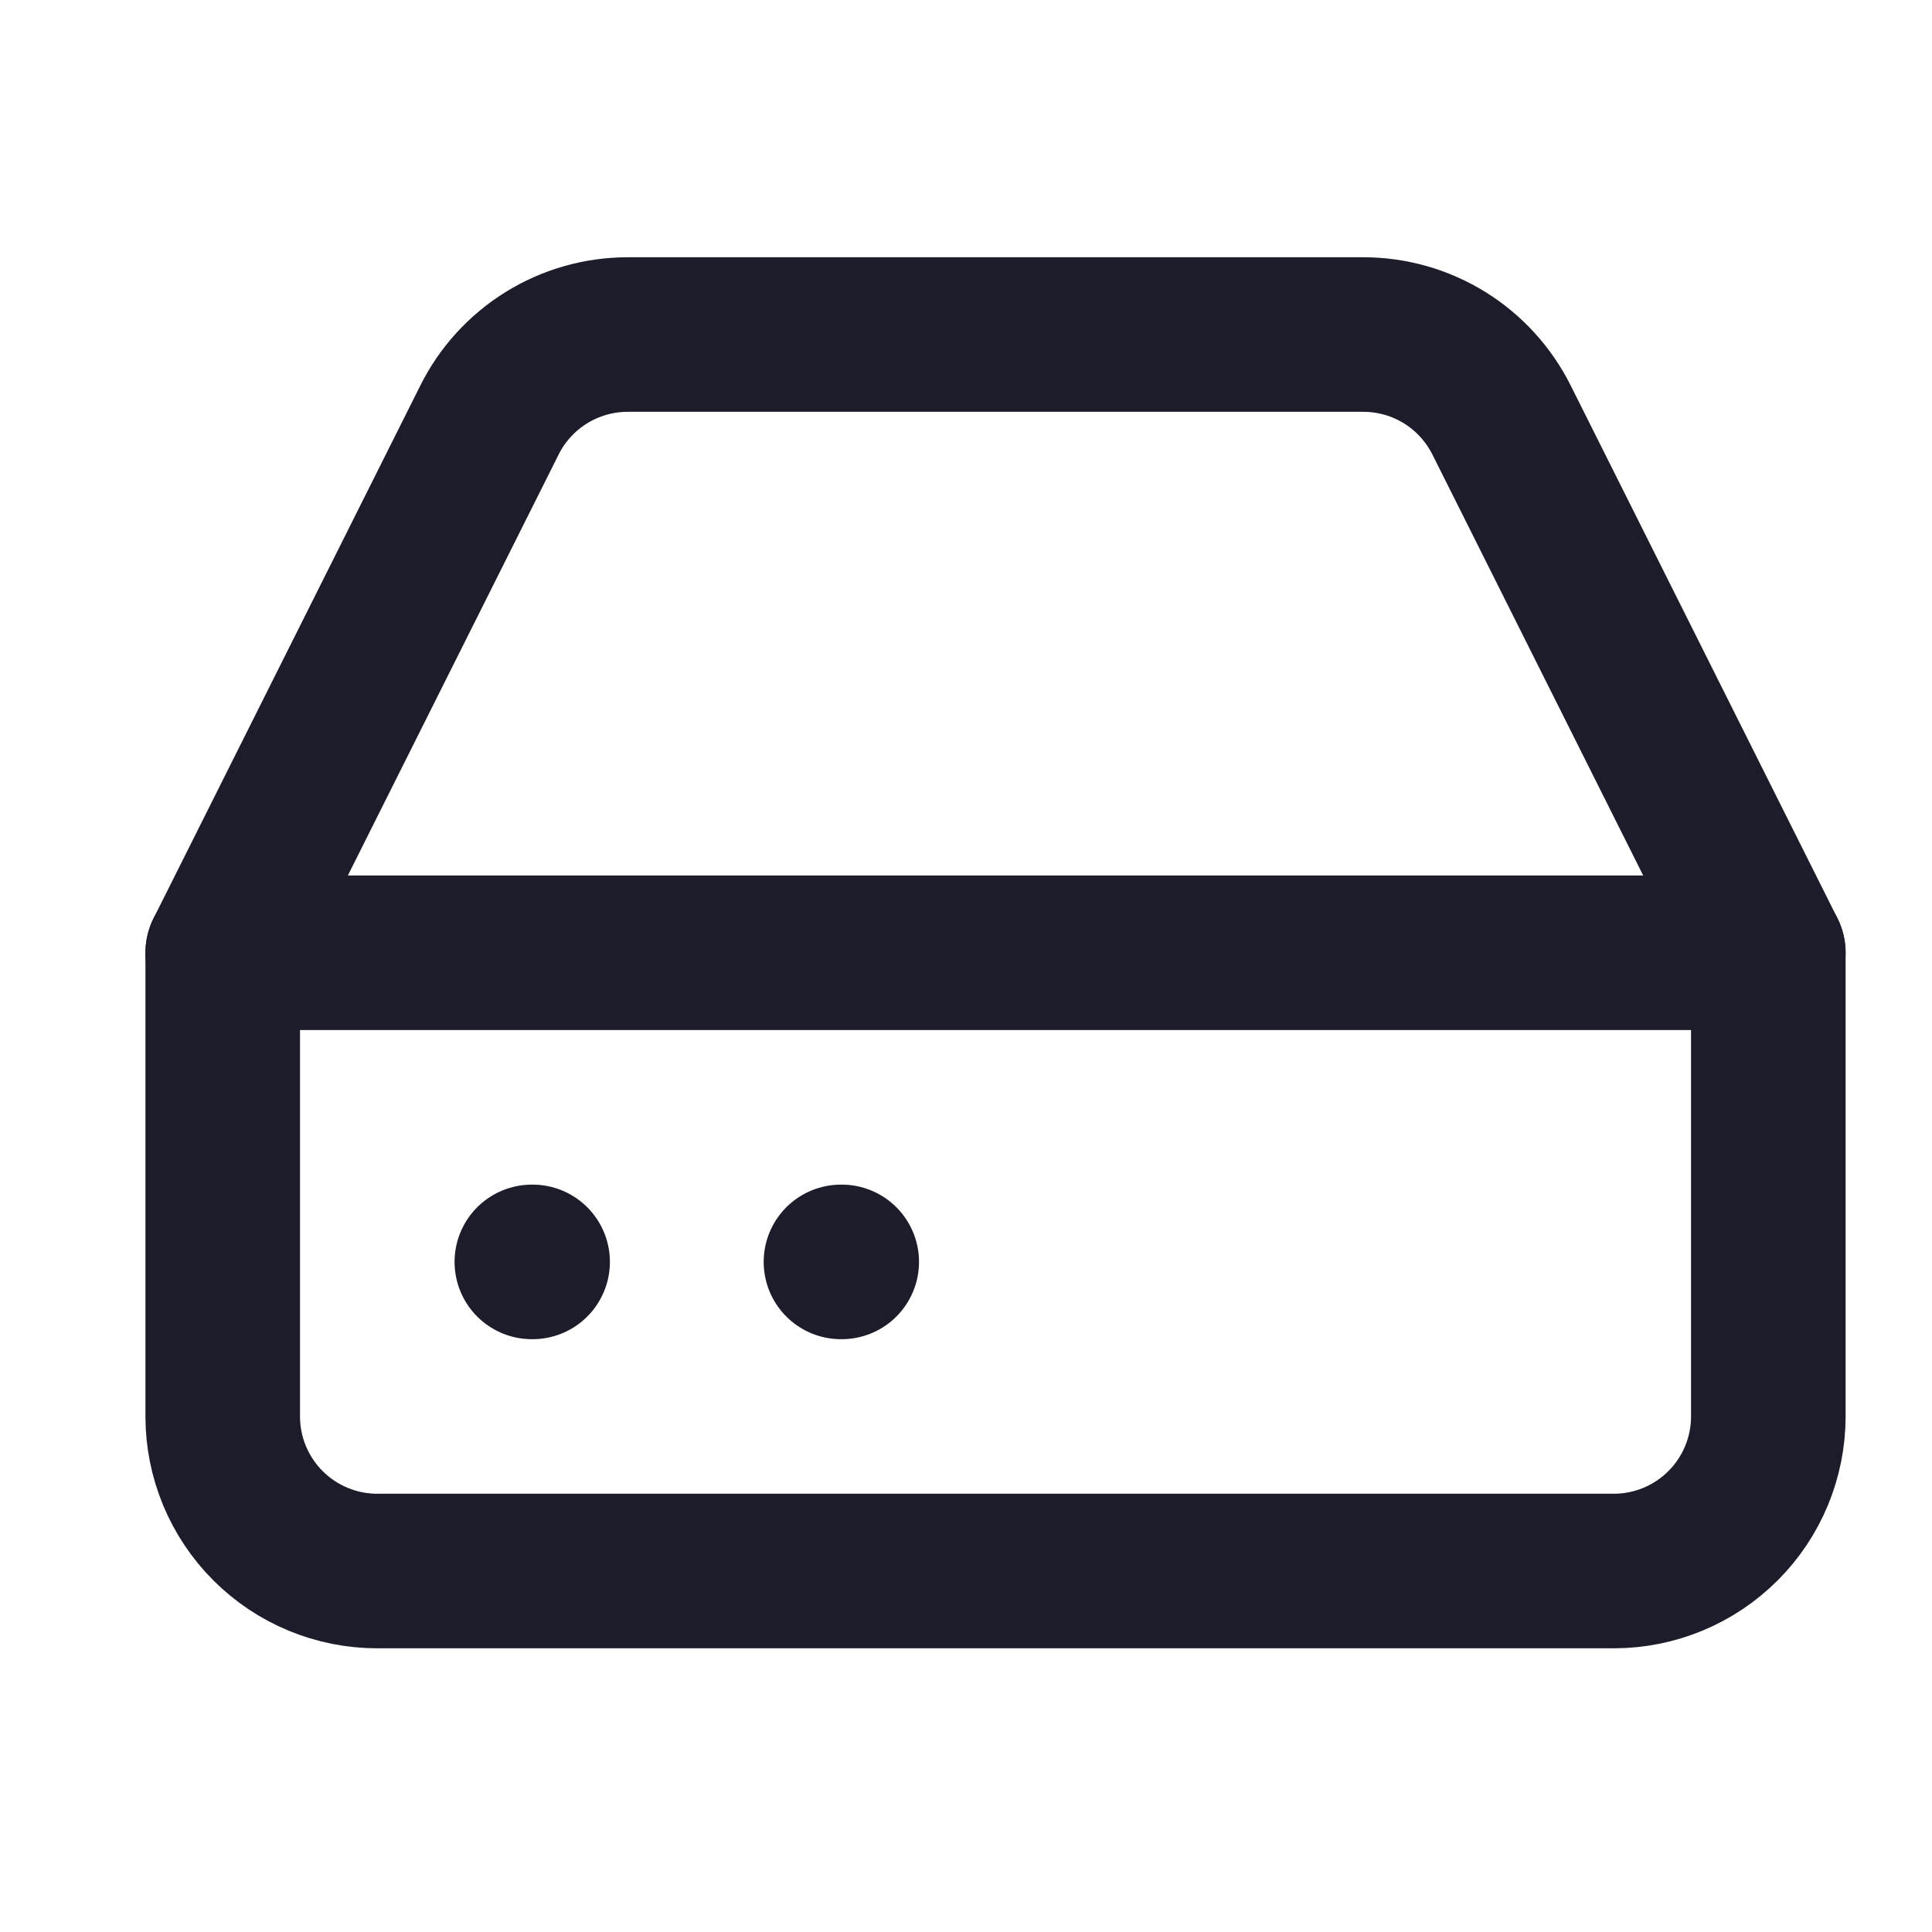 <svg xmlns="http://www.w3.org/2000/svg" width="25" height="25" viewBox="0 0 25 25" fill="none"><path d="M22.882 12.329H2.882" stroke="#1C1C2B" stroke-width="2" stroke-linecap="round" stroke-linejoin="round"></path><path d="M6.332 5.439L2.882 12.329V18.329C2.882 18.859 3.093 19.368 3.468 19.743C3.843 20.118 4.351 20.329 4.882 20.329H20.882C21.412 20.329 21.921 20.118 22.296 19.743C22.671 19.368 22.882 18.859 22.882 18.329V12.329L19.432 5.439C19.266 5.106 19.011 4.825 18.695 4.629C18.379 4.433 18.014 4.329 17.642 4.329H8.122C7.75 4.329 7.385 4.433 7.069 4.629C6.753 4.825 6.497 5.106 6.332 5.439V5.439Z" stroke="#1C1C2B" stroke-width="2" stroke-linecap="round" stroke-linejoin="round"></path><path d="M6.882 16.329H6.892" stroke="#1C1C2B" stroke-width="2" stroke-linecap="round" stroke-linejoin="round"></path><path d="M10.882 16.329H10.892" stroke="#1C1C2B" stroke-width="2" stroke-linecap="round" stroke-linejoin="round"></path></svg>